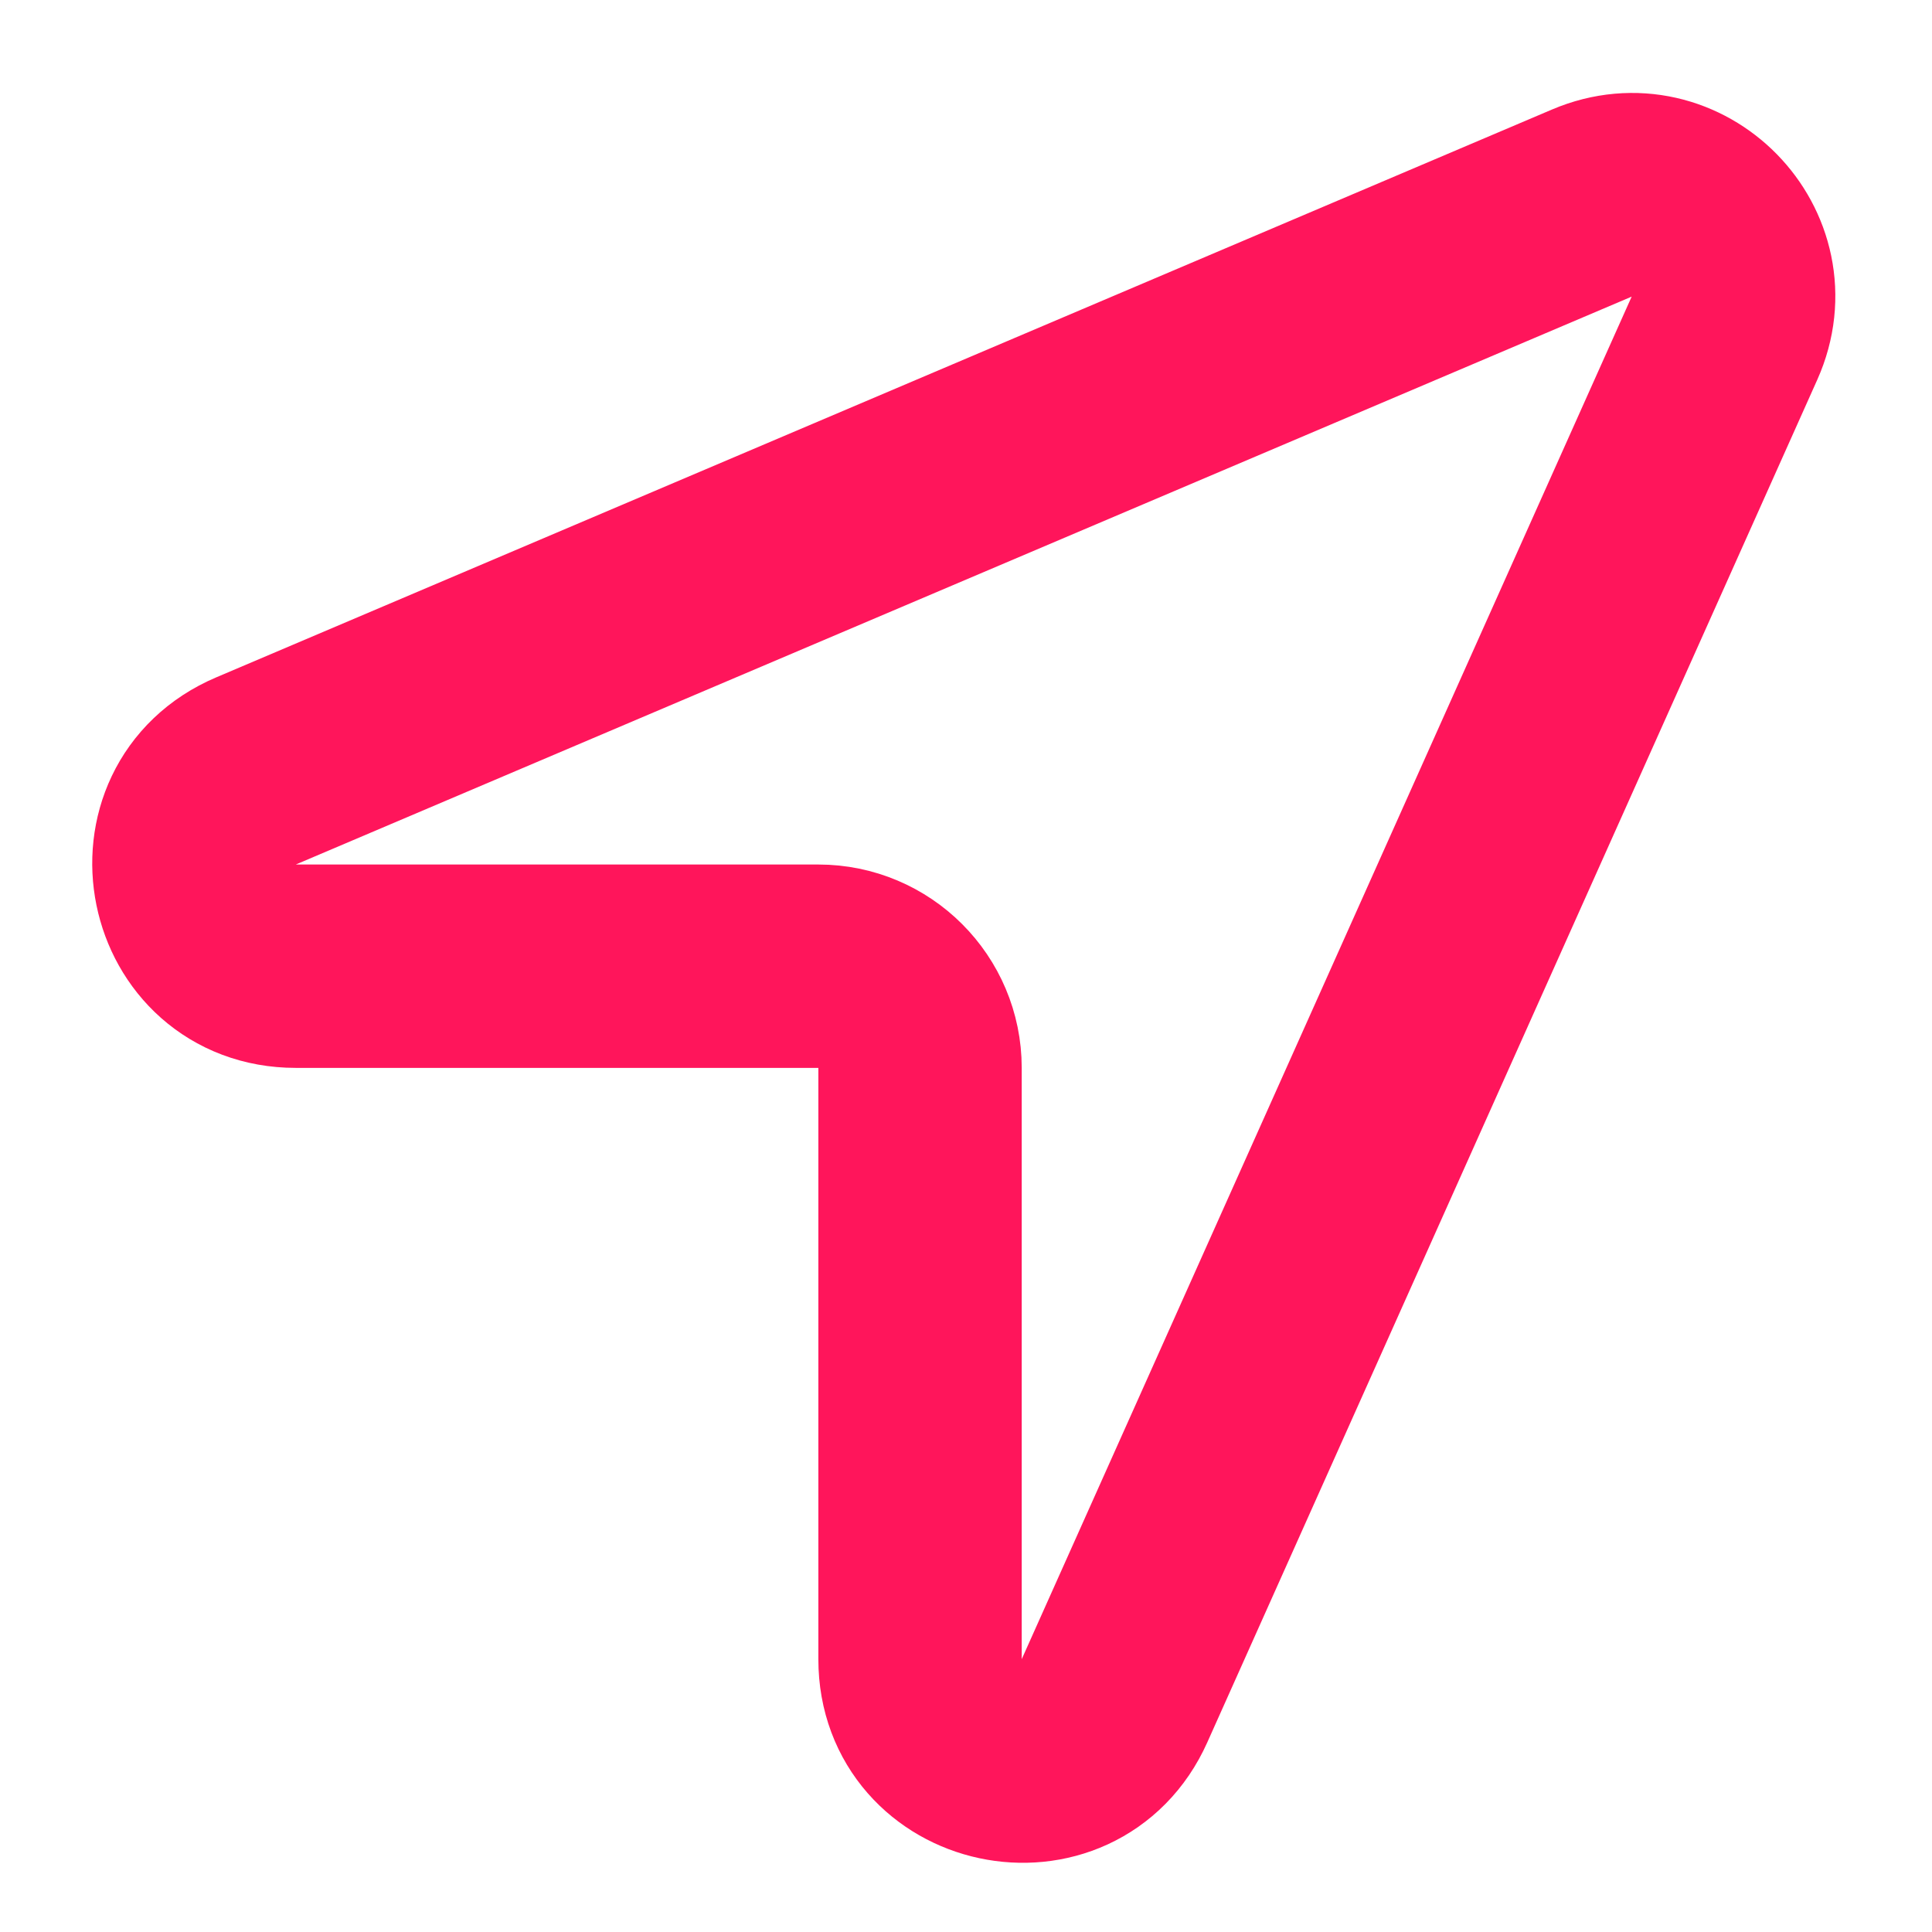 <svg width="19" height="19" viewBox="0 0 19 19" fill="none" xmlns="http://www.w3.org/2000/svg">
<path d="M15.655 1.997L2.517 7.582C1.515 8.008 1.819 9.502 2.908 9.502H8.048C8.6 9.502 9.048 9.95 9.048 10.502V16.318C9.048 17.397 10.52 17.711 10.96 16.727L16.959 3.326C17.33 2.496 16.492 1.641 15.655 1.997Z" stroke="#FF155B" stroke-width="2" stroke-linejoin="round"/>
</svg>
